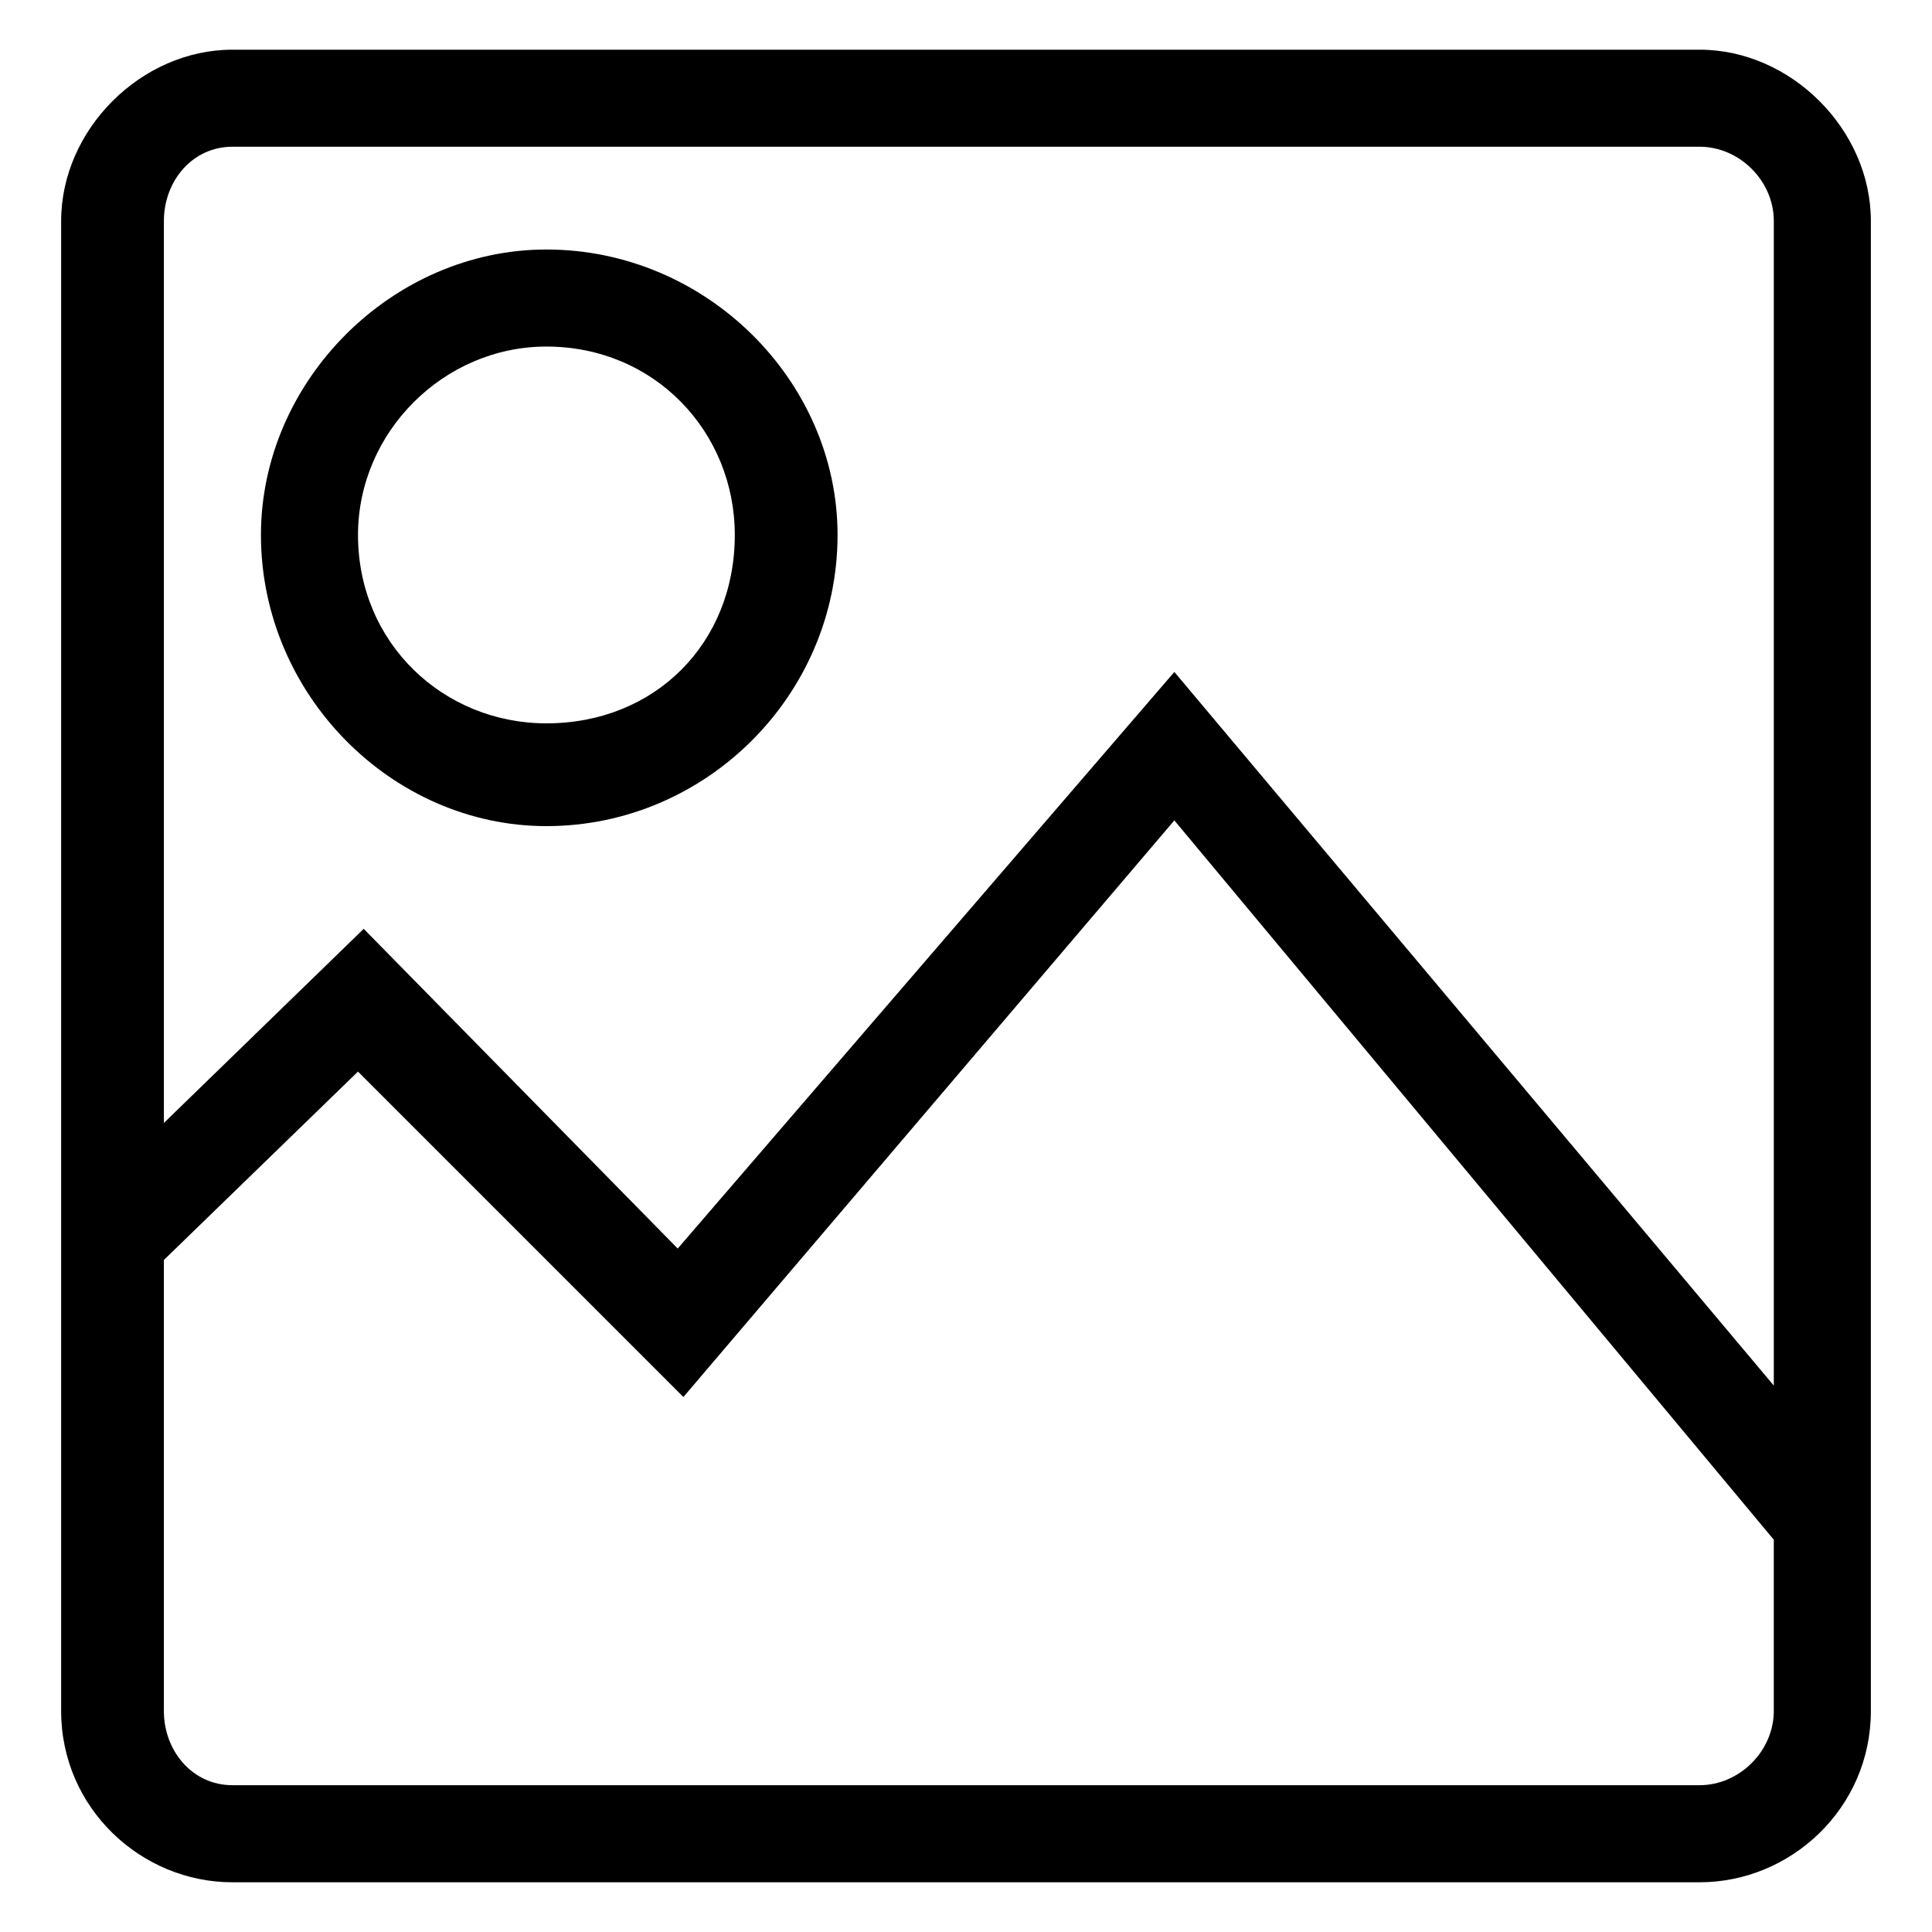 <?xml version="1.0" encoding="UTF-8"?>
<!-- Uploaded to: SVG Repo, www.svgrepo.com, Generator: SVG Repo Mixer Tools -->
<svg fill="#000000" width="800px" height="800px" version="1.1" viewBox="144 144 512 512" xmlns="http://www.w3.org/2000/svg">
 <path d="m205.59 157.17h388.82c24.207 0 45.387 21.18 45.387 45.387v394.88c0 25.719-21.18 45.387-45.387 45.387h-388.82c-24.207 0-45.387-19.668-45.387-45.387v-394.88c0-24.207 21.18-45.387 45.387-45.387zm83.211 52.953c42.363 0 77.16 34.797 77.16 75.648 0 42.363-34.797 77.16-77.16 77.16-40.848 0-75.648-34.797-75.648-77.16 0-40.848 34.797-75.648 75.648-75.648zm0 25.719c28.746 0 49.926 22.695 49.926 49.926 0 28.746-21.18 49.926-49.926 49.926-27.234 0-49.926-21.18-49.926-49.926 0-27.234 22.695-49.926 49.926-49.926zm34.797 239.04 131.62-152.81 158.86 189.12v-308.64c0-10.59-9.078-19.668-19.668-19.668h-388.82c-10.59 0-18.156 9.078-18.156 19.668v239.04l52.953-51.441 83.211 84.727zm131.62-113.47-130.11 152.81-86.238-86.238-51.441 49.926v119.52c0 10.59 7.566 19.668 18.156 19.668h388.82c10.59 0 19.668-9.078 19.668-19.668v-45.387l-158.86-190.63z" fill-rule="evenodd"/>
</svg>